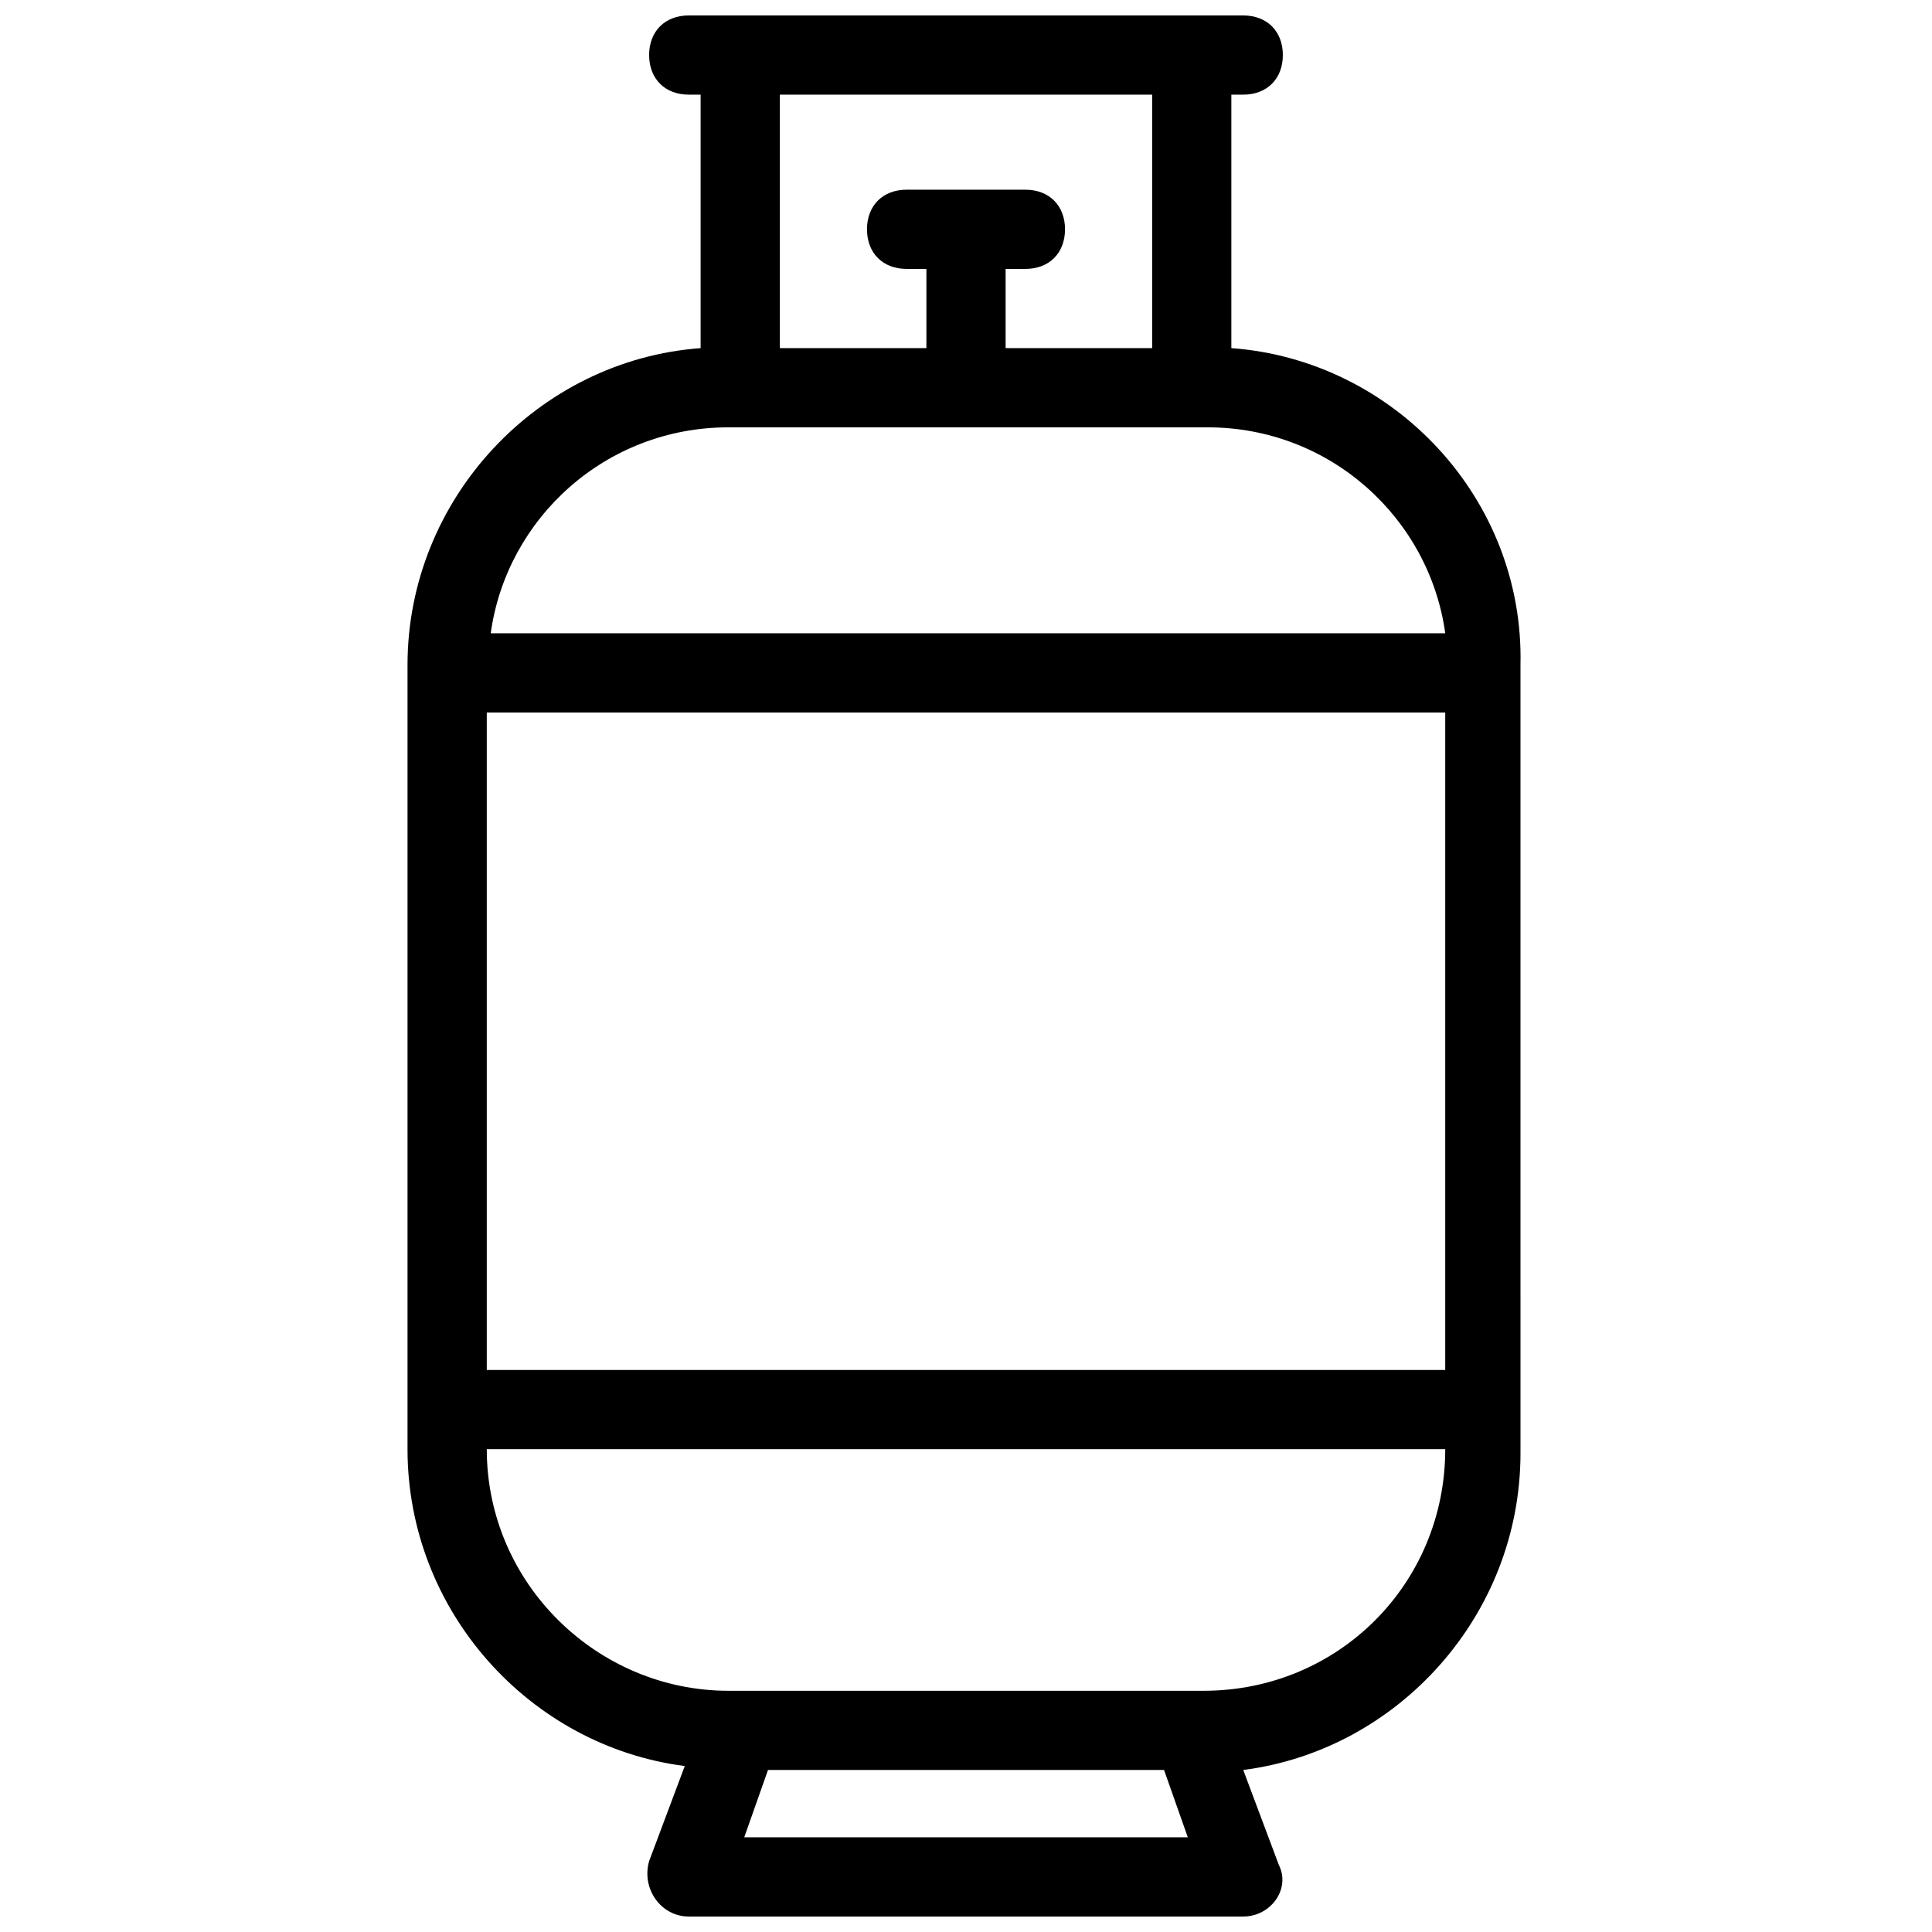 <?xml version="1.0" encoding="UTF-8"?>
<!-- Uploaded to: SVG Repo, www.svgrepo.com, Generator: SVG Repo Mixer Tools -->
<svg width="800px" height="800px" version="1.1" viewBox="144 144 512 512" xmlns="http://www.w3.org/2000/svg">
 <defs>
  <clipPath id="a">
   <path d="m252 148.09h295v503.81h-295z"/>
  </clipPath>
 </defs>
 <g clip-path="url(#a)">
  <path d="m470.32 236.26v-67.176h3.152c6.297 0 10.496-4.199 10.496-10.496s-4.199-10.496-10.496-10.496h-146.95c-6.297 0-10.496 4.199-10.496 10.496s4.199 10.496 10.496 10.496h3.148v67.176c-43.035 3.148-77.672 39.887-77.672 83.969v207.82c0 43.035 32.539 78.719 73.473 83.969l-9.445 25.191c-2.102 7.344 3.148 14.691 10.496 14.691h146.95c7.348 0 12.594-7.348 9.445-13.645l-9.445-25.191c40.934-5.246 73.473-40.934 73.473-83.969l-0.004-208.87c1.051-44.086-33.586-80.82-76.621-83.969zm-197.32 96.562h254v174.23h-254zm176.33-163.74v67.176h-38.832v-20.992h5.246c6.297 0 10.496-4.199 10.496-10.496 0-6.297-4.199-10.496-10.496-10.496h-31.488c-6.297 0-10.496 4.199-10.496 10.496 0 6.297 4.199 10.496 10.496 10.496h5.25v20.992h-38.836v-67.176zm-112.3 88.168h127c32.539 0 58.777 24.141 62.977 54.578h-252.96c4.199-30.438 30.438-54.578 62.977-54.578zm4.199 373.66 6.297-17.844h104.96l6.297 17.844zm121.75-38.836h-125.95c-34.637 0-64.027-28.34-64.027-64.027h254c0 35.691-28.34 64.027-64.023 64.027z"/>
 </g>
</svg>